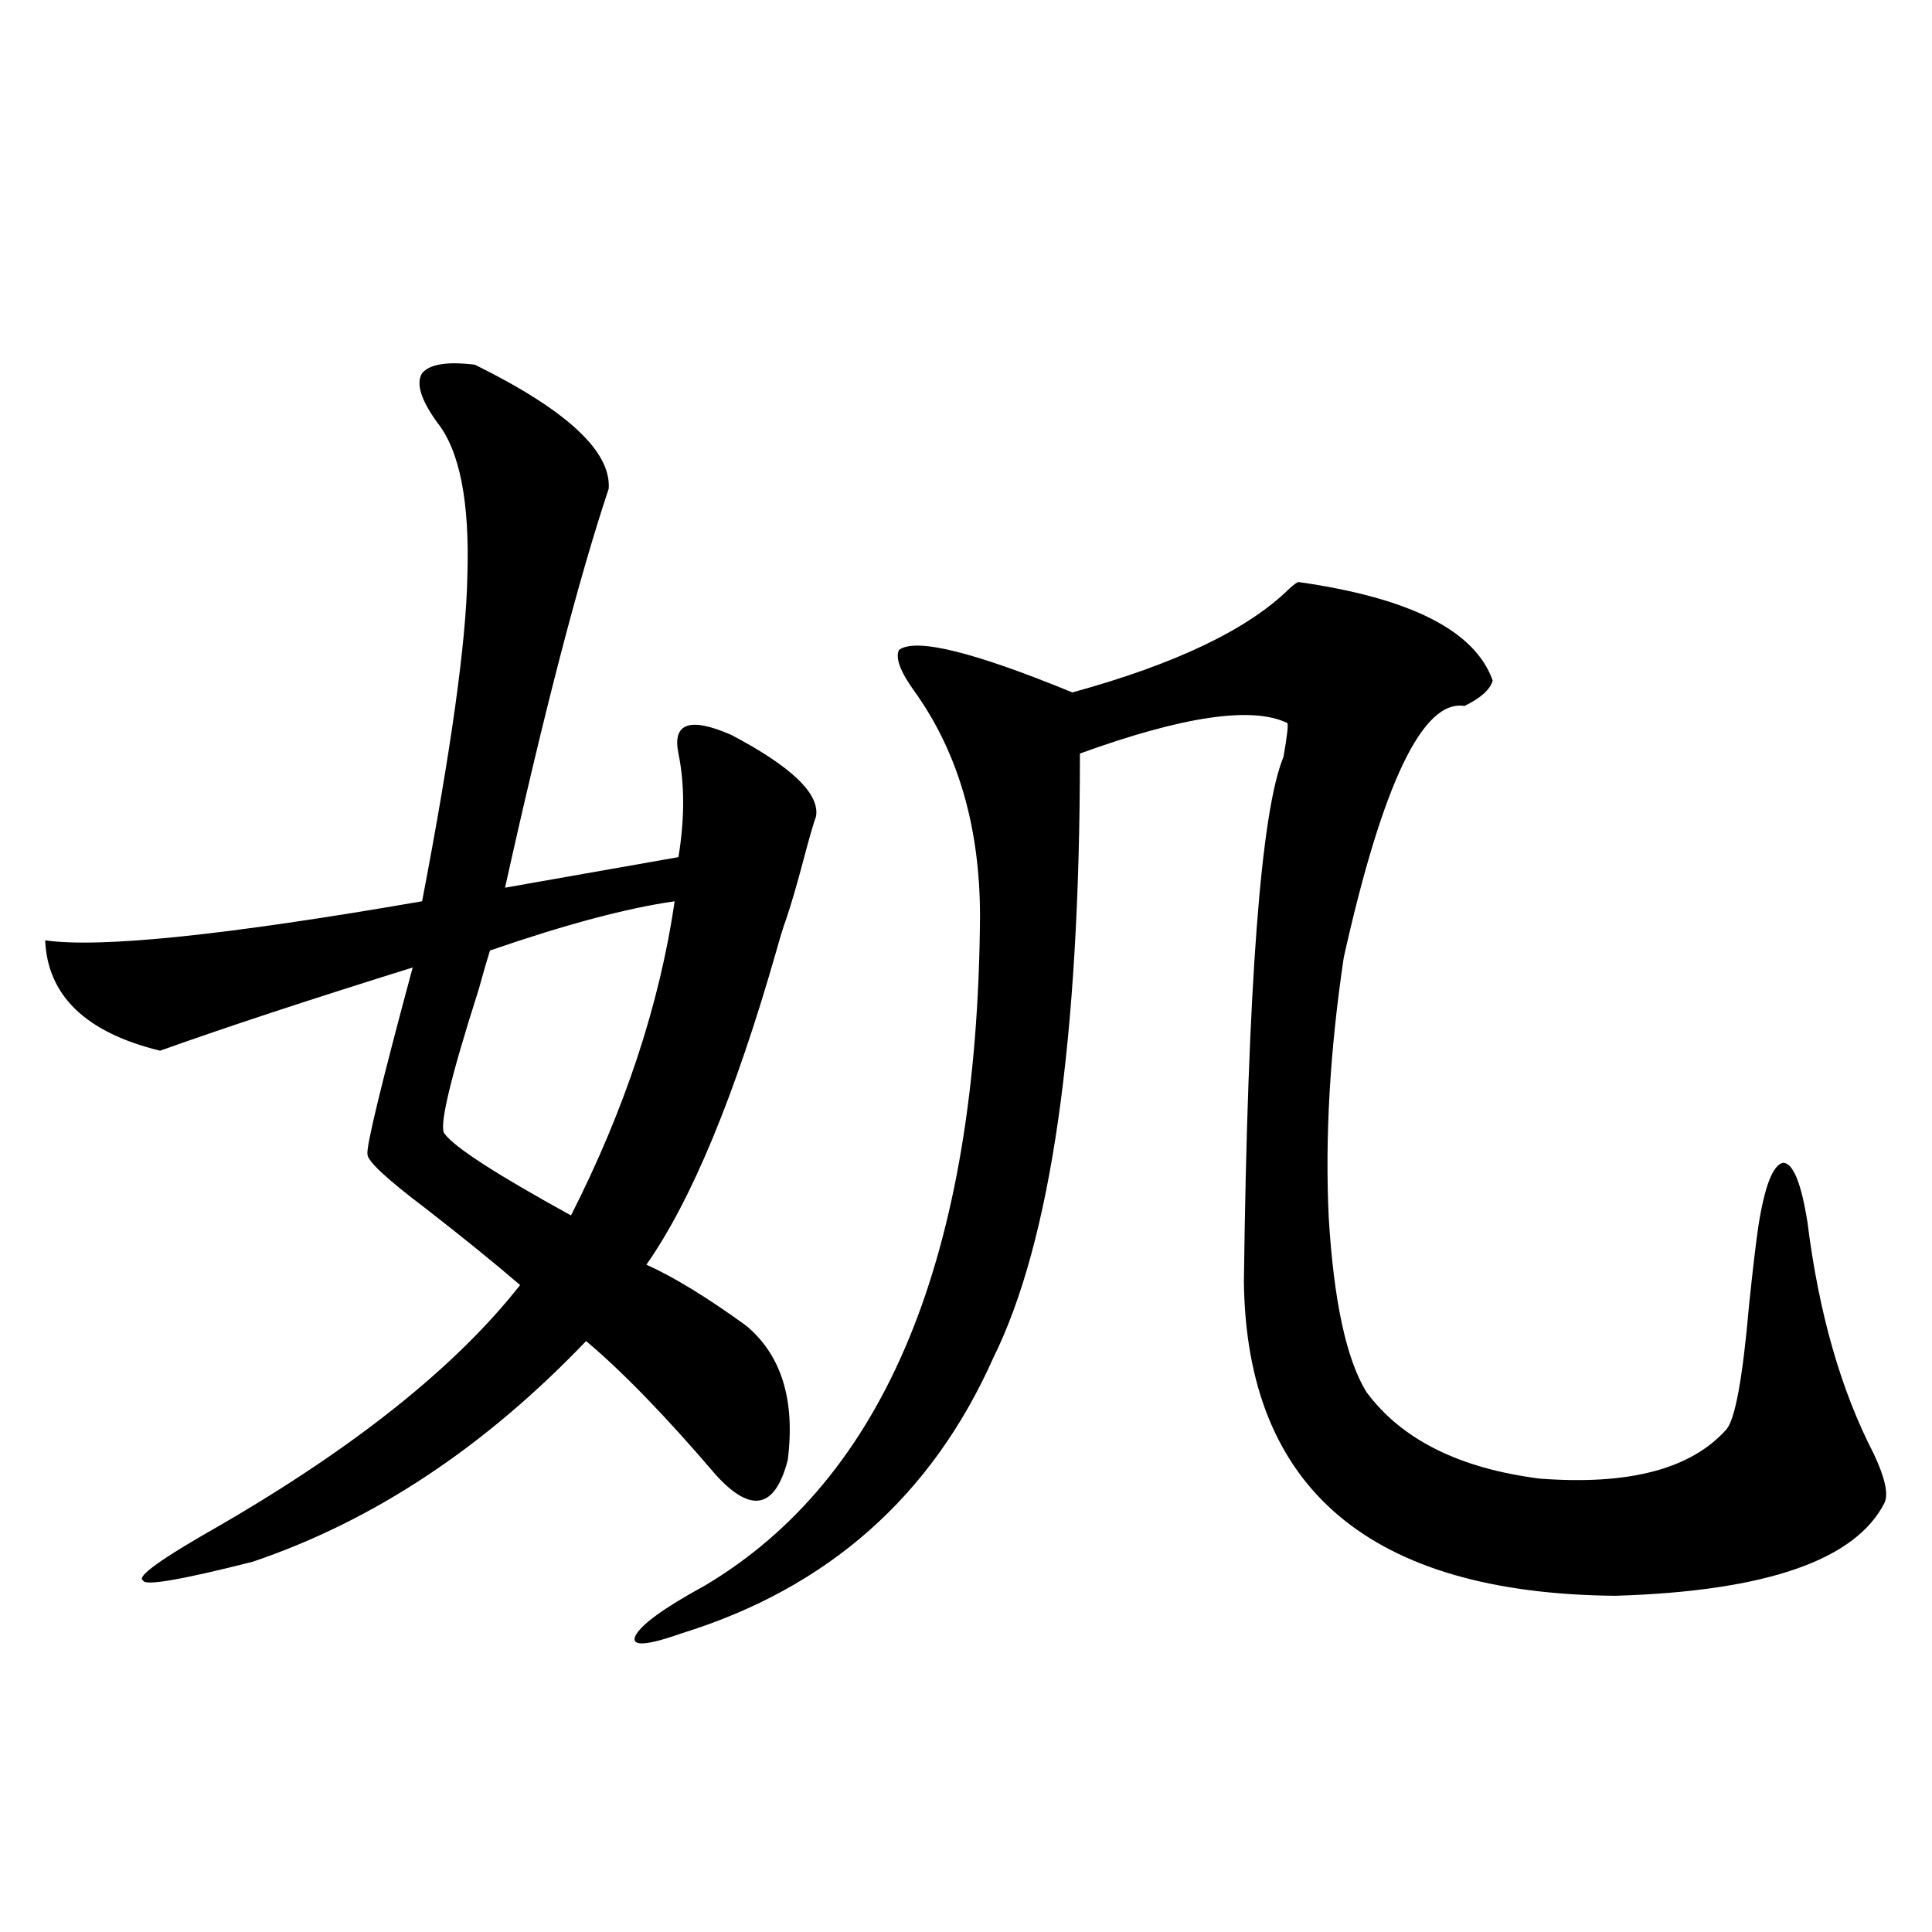 <?xml version="1.0" encoding="utf-8"?>
<!-- Generator: Adobe Illustrator 16.0.0, SVG Export Plug-In . SVG Version: 6.00 Build 0)  -->
<!DOCTYPE svg PUBLIC "-//W3C//DTD SVG 1.1//EN" "http://www.w3.org/Graphics/SVG/1.1/DTD/svg11.dtd">
<svg version="1.1" id="图层_1" xmlns="http://www.w3.org/2000/svg" xmlns:xlink="http://www.w3.org/1999/xlink" x="0px" y="0px"
	 width="1000px" height="1000px" viewBox="0 0 1000 1000" enable-background="new 0 0 1000 1000" xml:space="preserve">
<path d="M245.799,188.766c47.469,23.442,70.563,44.824,69.267,64.16c-15.609,46.884-33.505,115.727-53.657,206.543l89.754-15.82
	c3.247-19.913,3.247-37.793,0-53.613c-3.262-15.82,5.854-19.034,27.316-9.668c31.219,16.411,45.853,30.473,43.901,42.188
	c-1.311,3.516-3.582,11.426-6.829,23.73c-3.262,12.305-6.188,22.275-8.78,29.883c-1.311,3.516-2.927,8.789-4.878,15.82
	c-21.463,75.009-43.901,129.199-67.315,162.598c14.299,6.455,31.539,17.001,51.706,31.641
	c18.201,15.244,25.365,38.384,21.463,69.434c-6.509,25.2-18.871,27.837-37.072,7.91c-26.021-30.459-48.459-53.613-67.315-69.434
	c-52.682,55.083-110.241,93.164-172.679,114.258c-37.072,9.38-55.943,12.607-56.584,9.668c-3.902-1.758,9.101-11.124,39.023-28.125
	c70.883-41.006,122.924-82.617,156.094-124.805c-13.658-11.714-29.923-24.898-48.779-39.551
	c-20.167-15.23-30.243-24.609-30.243-28.125c-0.655-4.092,7.149-36.323,23.414-96.68c-52.682,16.411-96.263,30.762-130.729,43.066
	c-38.383-9.366-58.215-28.413-59.511-57.129c28.612,4.106,93.656-2.637,195.117-20.215c14.954-77.92,22.759-133.882,23.414-167.871
	c1.296-38.672-3.902-65.327-15.609-79.98c-8.46-11.714-11.066-20.215-7.805-25.488C222.385,188.478,231.485,187.008,245.799,188.766
	z M349.211,466.5c-24.725,3.516-56.584,12.016-95.607,25.488c-1.311,4.106-3.262,10.849-5.854,20.215
	c-14.969,46.884-20.822,71.782-17.561,74.707c5.198,7.031,26.981,21.094,65.364,42.188
	C323.511,574.029,341.406,519.825,349.211,466.5z M672.13,301.266c57.88,8.212,91.37,25.2,100.485,50.977
	c-1.311,4.697-6.188,9.091-14.634,13.184c-21.463-3.516-42.285,39.853-62.438,130.078c-7.164,48.052-9.756,92.876-7.805,134.473
	c2.592,43.369,9.101,73.54,19.512,90.527c18.201,24.609,48.124,39.551,89.754,44.824c46.173,3.516,78.367-4.971,96.583-25.488
	c4.543-5.273,8.445-26.656,11.707-64.16c1.951-18.745,3.567-32.52,4.878-41.309c3.247-20.503,7.47-31.338,12.683-32.52
	c5.198,0,9.421,10.259,12.683,30.762c5.854,46.884,17.226,86.723,34.146,119.531c5.854,12.305,7.805,20.805,5.854,25.488
	c-14.969,29.883-61.462,46.005-139.509,48.34c-126.826-1.167-190.895-55.371-192.19-162.598
	c1.951-152.93,8.78-243.457,20.487-271.582c1.951-11.124,2.592-16.988,1.951-17.578c-18.216-8.789-53.992-3.516-107.314,15.82
	c0,148.247-14.969,252.548-44.877,312.891c-31.874,71.494-85.531,118.955-160.972,142.383c-18.216,6.441-26.341,7.031-24.39,1.758
	c2.592-5.864,14.634-14.639,36.097-26.367c93.656-55.659,141.125-171.084,142.436-346.289c0-46.28-11.387-85.254-34.146-116.895
	c-7.164-9.956-9.756-16.988-7.805-21.094c8.445-6.441,38.368,0.879,89.754,21.973c53.322-14.639,90.729-32.52,112.192-53.613
	C669.844,302.447,671.475,301.266,672.13,301.266z"/>
</svg>
